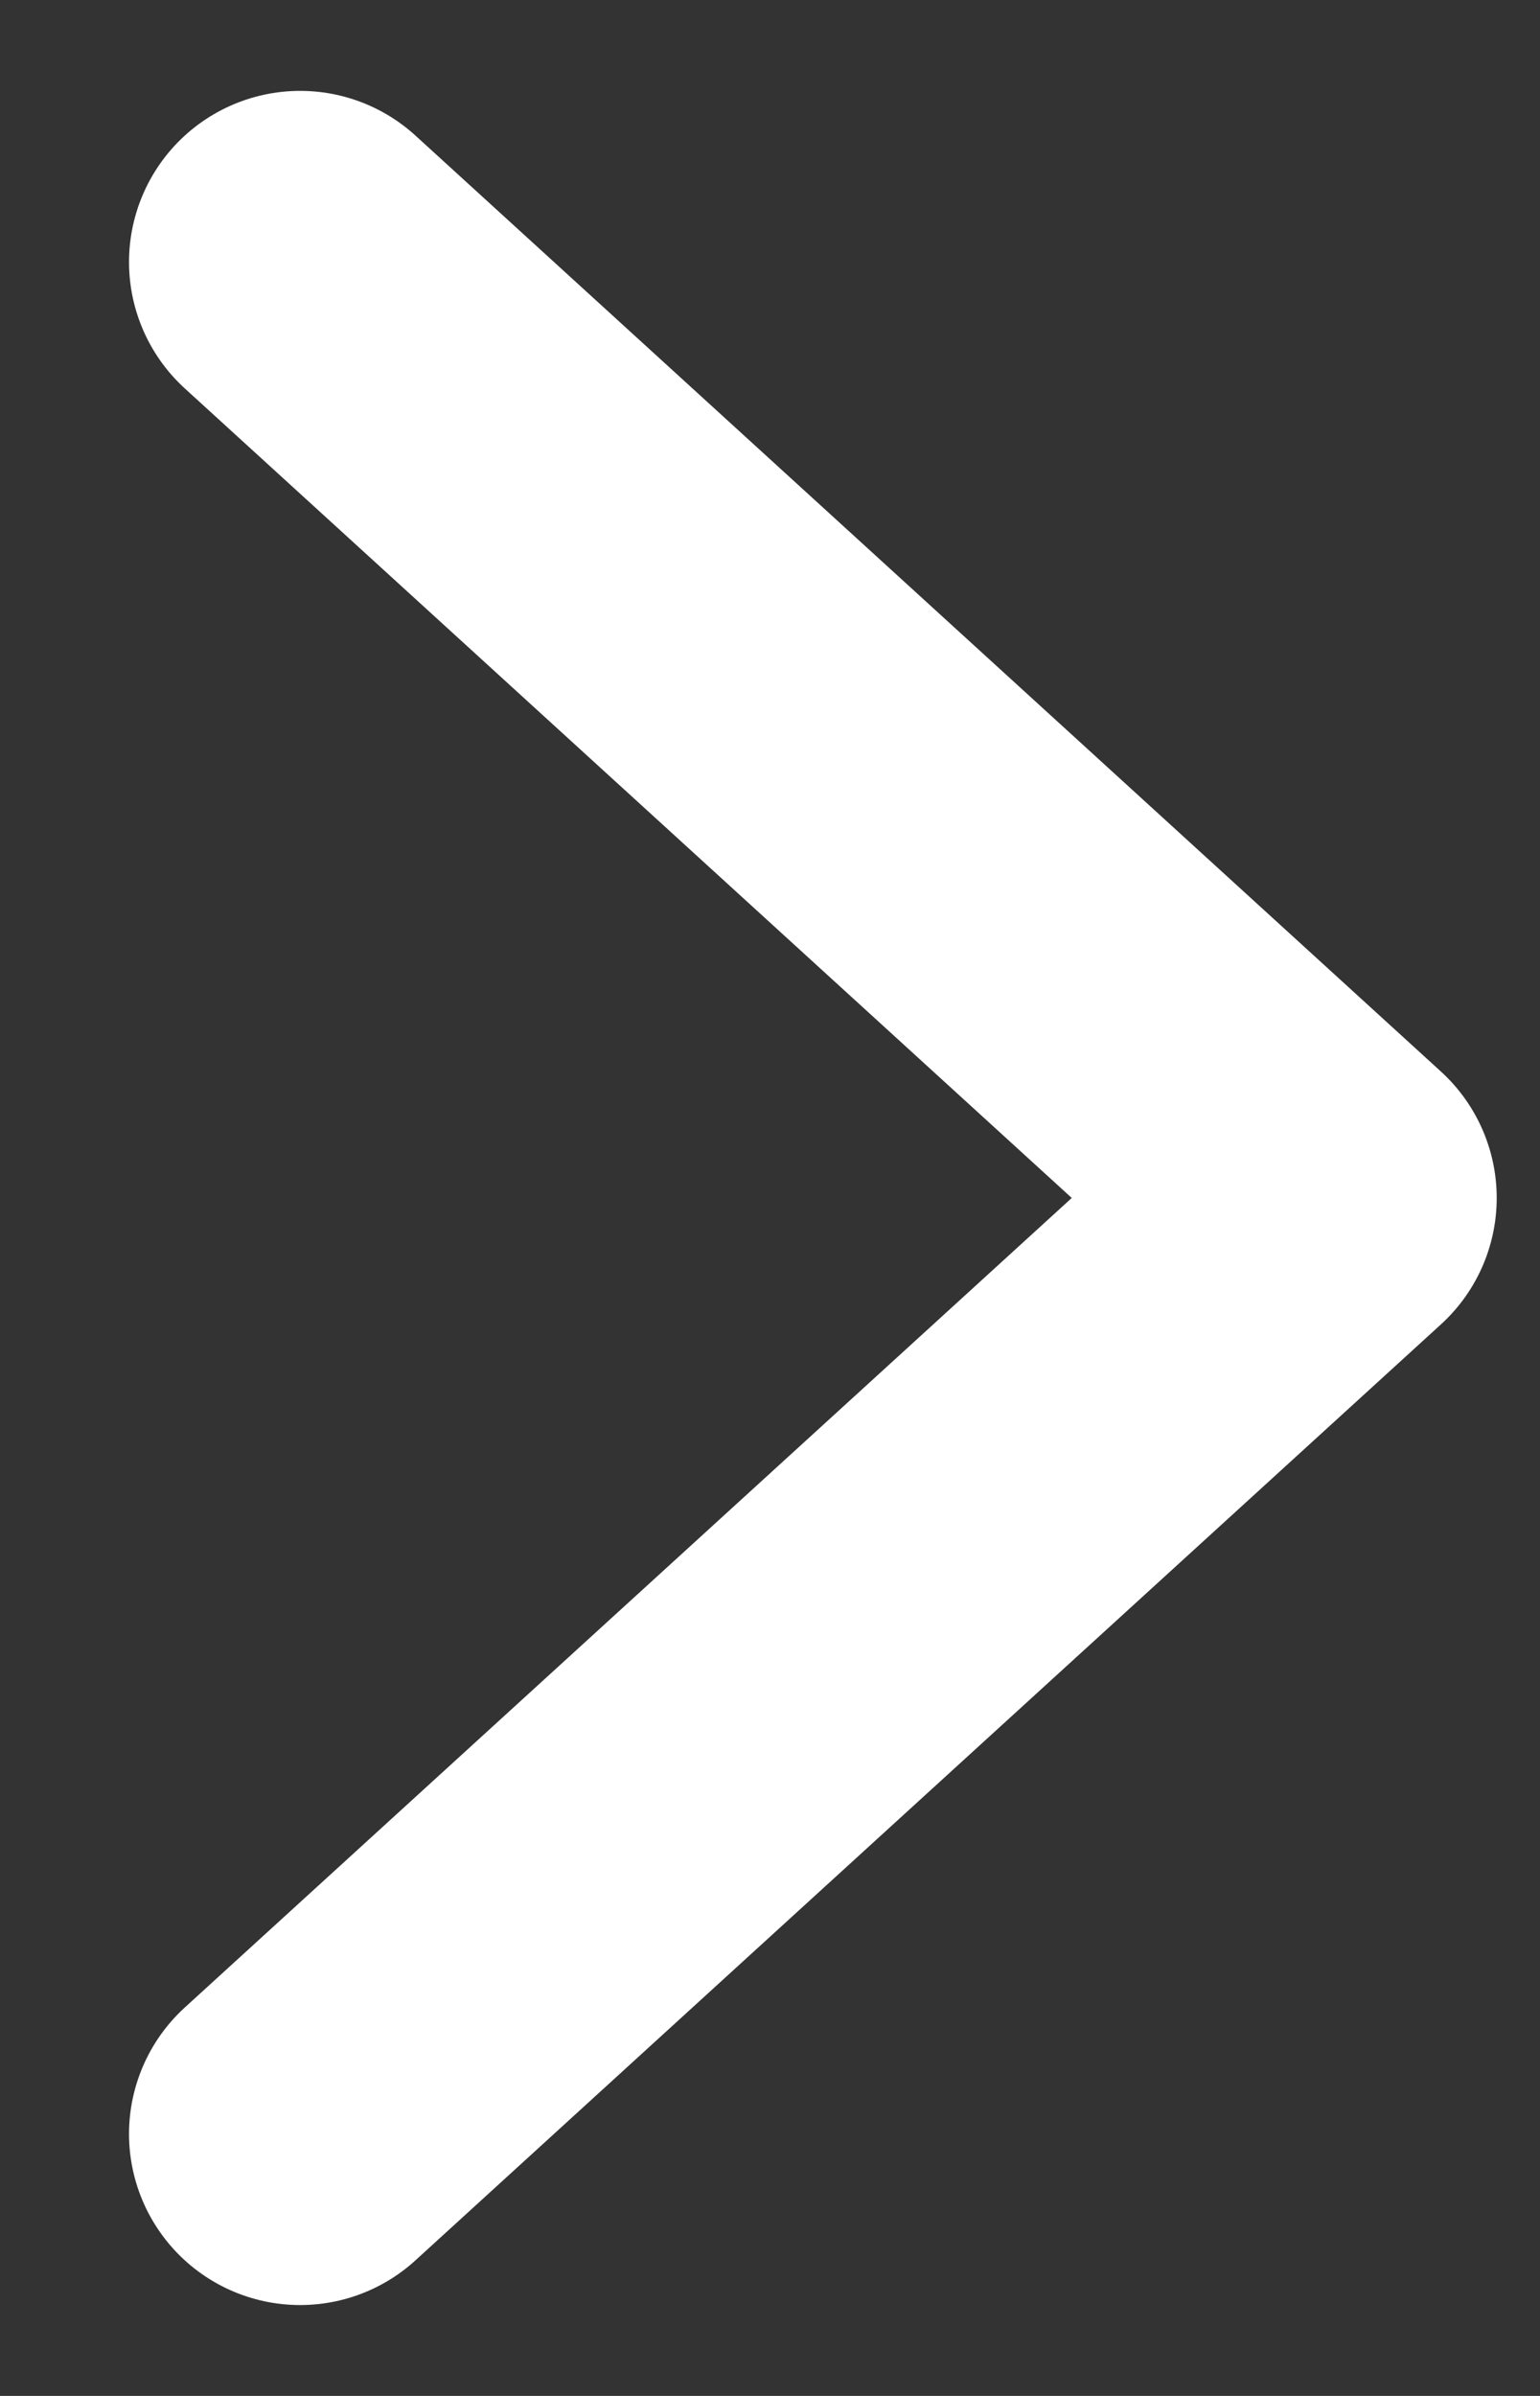 <svg width="9" height="14" viewBox="0 0 9 14" fill="none" xmlns="http://www.w3.org/2000/svg">
<rect x="0" y="0" width="9" height="14" fill="#333333" stroke="none"/>
<path d="M1.754 1.531L7.747 7L1.754 12.469" stroke="#fff" stroke-width="2" stroke-linecap="round" stroke-linejoin="round"/>
</svg>
